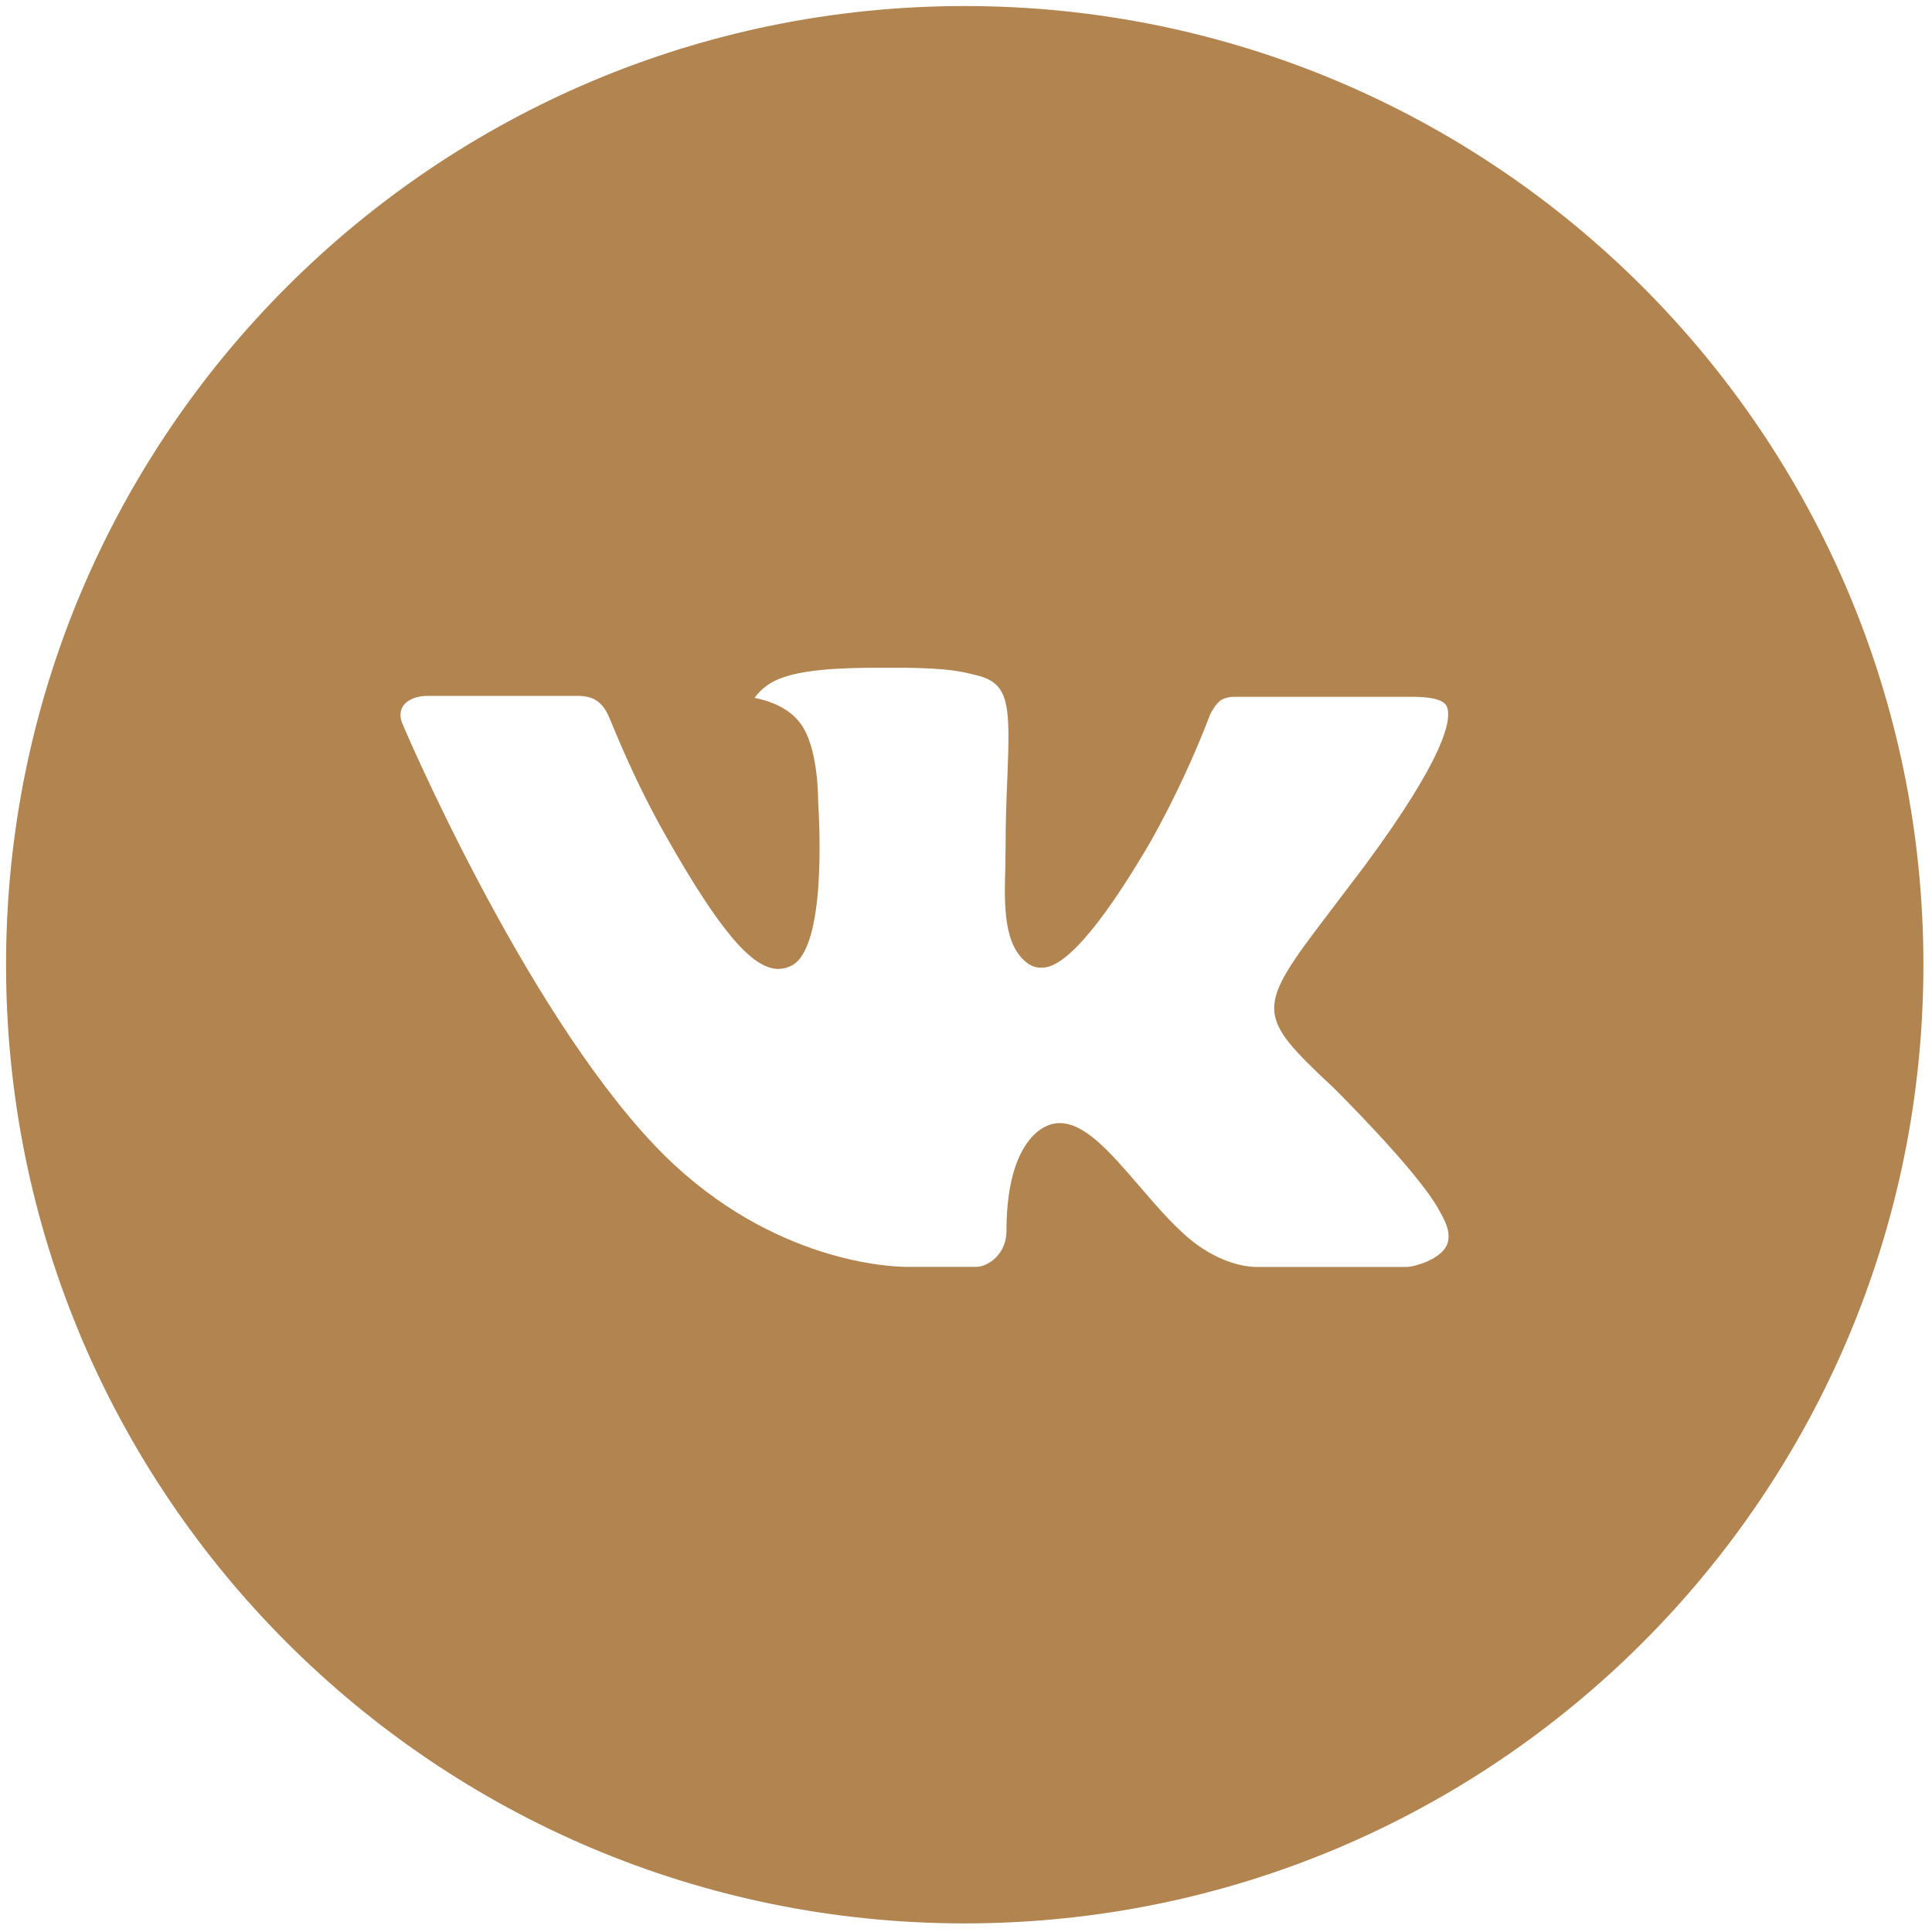 <?xml version="1.0" encoding="UTF-8"?> <svg xmlns="http://www.w3.org/2000/svg" width="114" height="114" viewBox="0 0 114 114" fill="none"> <path d="M56.925 0.356C25.683 0.356 0.357 25.682 0.357 56.924C0.357 88.166 25.683 113.492 56.925 113.492C88.167 113.492 113.493 88.166 113.493 56.924C113.493 25.682 88.167 0.356 56.925 0.356ZM78.68 64.178C78.68 64.178 83.683 69.116 84.915 71.408C84.95 71.455 84.968 71.502 84.979 71.526C85.48 72.369 85.598 73.023 85.351 73.512C84.938 74.325 83.524 74.726 83.041 74.761H74.202C73.589 74.761 72.305 74.602 70.749 73.529C69.553 72.693 68.374 71.32 67.225 69.982C65.511 67.991 64.026 66.27 62.529 66.27C62.339 66.27 62.15 66.299 61.969 66.358C60.838 66.724 59.388 68.338 59.388 72.64C59.388 73.983 58.328 74.755 57.579 74.755H53.531C52.152 74.755 44.969 74.272 38.605 67.56C30.816 59.34 23.803 42.853 23.744 42.7C23.303 41.633 24.216 41.062 25.212 41.062H34.139C35.329 41.062 35.718 41.787 35.989 42.429C36.307 43.177 37.474 46.153 39.389 49.5C42.494 54.956 44.398 57.172 45.924 57.172C46.21 57.169 46.491 57.096 46.743 56.96C48.735 55.852 48.363 48.752 48.275 47.278C48.275 47.002 48.269 44.102 47.25 42.712C46.519 41.704 45.276 41.321 44.522 41.18C44.827 40.758 45.229 40.417 45.694 40.184C47.061 39.5 49.524 39.4 51.97 39.4H53.331C55.982 39.435 56.666 39.606 57.626 39.848C59.571 40.313 59.612 41.569 59.441 45.864C59.388 47.084 59.335 48.463 59.335 50.089C59.335 50.443 59.318 50.82 59.318 51.221C59.259 53.407 59.188 55.887 60.732 56.907C60.933 57.033 61.166 57.1 61.404 57.101C61.94 57.101 63.554 57.101 67.927 49.6C69.275 47.186 70.447 44.677 71.433 42.093C71.521 41.94 71.78 41.468 72.087 41.286C72.313 41.17 72.564 41.112 72.817 41.115H83.312C84.455 41.115 85.239 41.286 85.386 41.728C85.645 42.429 85.339 44.568 80.548 51.056L78.409 53.878C74.067 59.57 74.067 59.859 78.68 64.178Z" fill="#B28450"></path> </svg> 